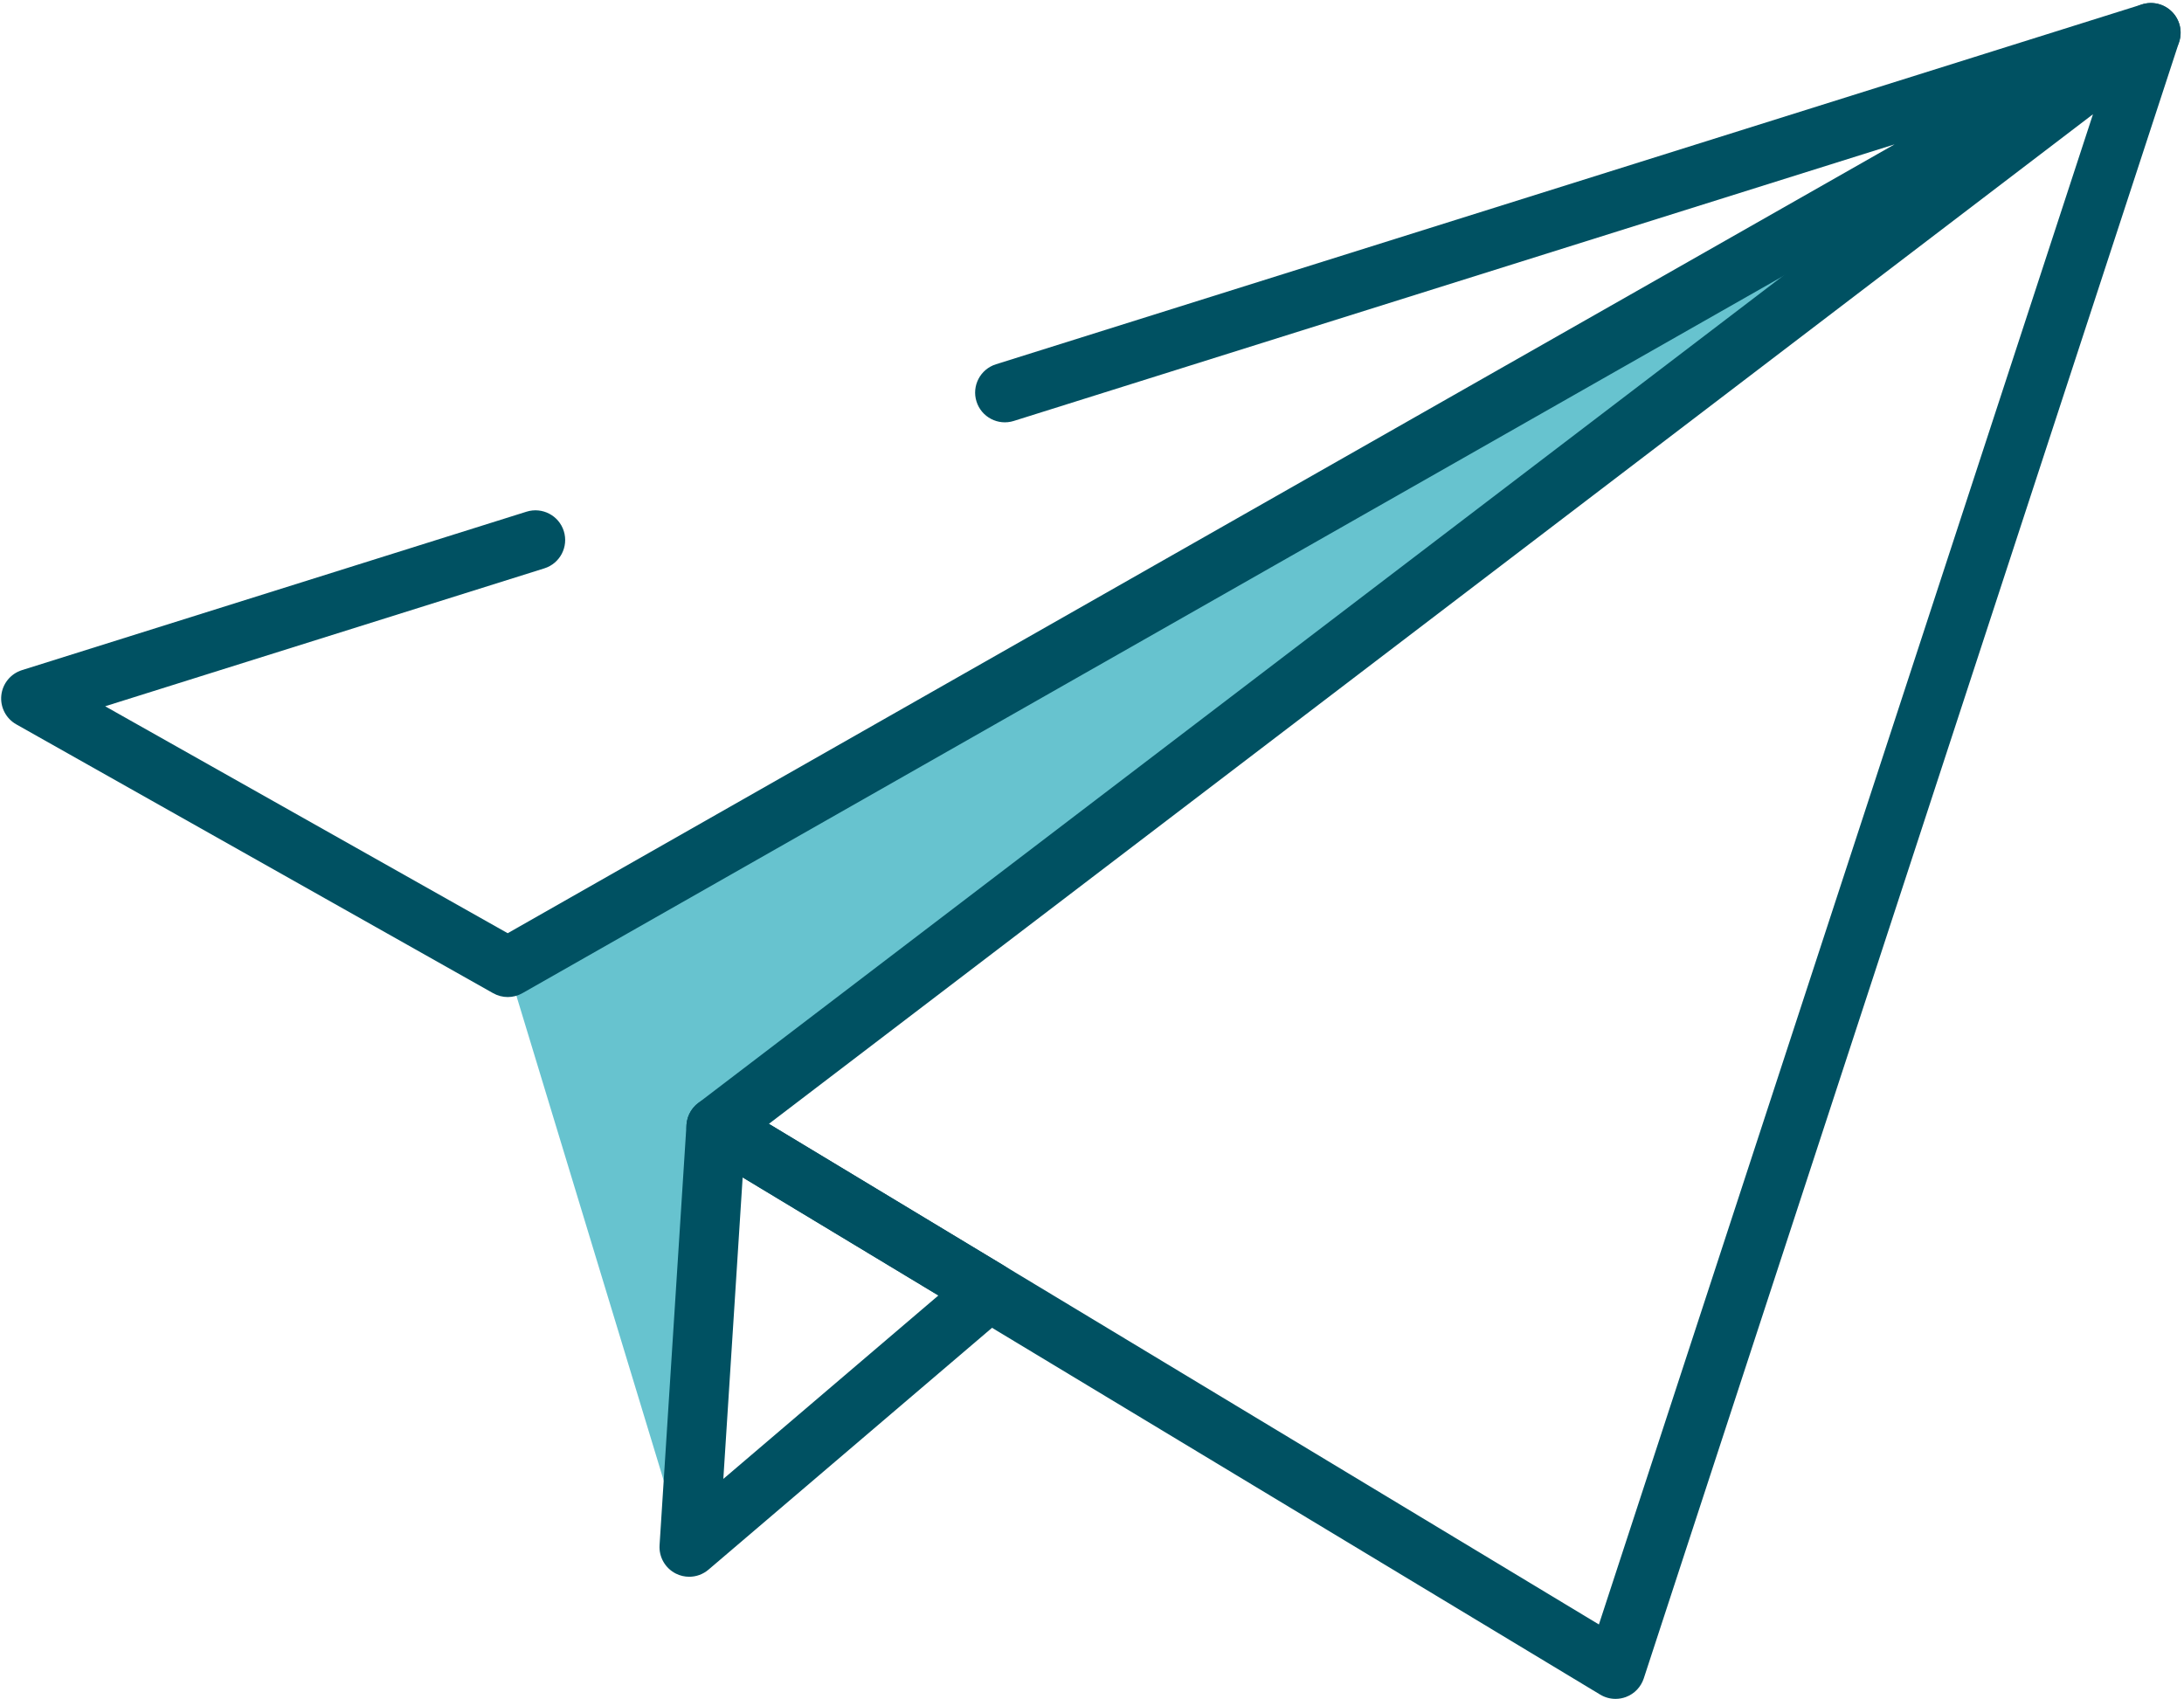 <?xml version="1.0" encoding="UTF-8"?><svg xmlns="http://www.w3.org/2000/svg" xmlns:xlink="http://www.w3.org/1999/xlink" height="228.8" preserveAspectRatio="xMidYMid meet" version="1.0" viewBox="65.7 98.0 294.1 228.8" width="294.1" zoomAndPan="magnify"><g id="change1_1"><path d="M134.076 228.275L158.51 308.695 162.135 249.739 355.344 102.407z" fill="#67C3CF"/></g><g id="change2_1"><path d="M283.25,326.793c-0.72,0-1.435-0.194-2.066-0.575l-121.115-73.054c-1.134-0.684-1.855-1.885-1.928-3.208 c-0.072-1.322,0.516-2.595,1.568-3.398L352.918,99.227c1.394-1.063,3.314-1.095,4.742-0.08c1.428,1.014,2.03,2.84,1.485,4.504 l-72.094,220.386c-0.379,1.158-1.266,2.081-2.408,2.506C284.192,326.71,283.721,326.793,283.25,326.793z M169.238,249.353 l111.772,67.419l66.533-203.386L169.238,249.353z" fill="#005162"/></g><g id="change2_2"><path d="M134.076,232.275c-0.678,0-1.354-0.172-1.965-0.516L67.891,195.55c-1.389-0.783-2.18-2.316-2.014-3.902 c0.167-1.585,1.259-2.921,2.78-3.399l67.951-21.34c2.108-0.659,4.354,0.511,5.015,2.618c0.662,2.108-0.511,4.353-2.618,5.015 l-59.143,18.574l54.205,30.563l186.761-106.239l-118.616,37.252c-2.105,0.662-4.353-0.511-5.015-2.618 c-0.662-2.108,0.51-4.353,2.618-5.015l154.33-48.468c1.952-0.613,4.05,0.345,4.865,2.219c0.816,1.875,0.088,4.063-1.689,5.074 L136.054,231.752C135.441,232.101,134.759,232.275,134.076,232.275z" fill="#005162"/></g><g id="change2_3"><path d="M158.509,310.347c-0.609,0-1.223-0.139-1.79-0.423c-1.437-0.719-2.304-2.229-2.201-3.833l3.625-56.608 c0.09-1.394,0.9-2.641,2.138-3.289c1.238-0.647,2.723-0.603,3.921,0.119l36.75,22.167c1.101,0.664,1.815,1.817,1.92,3.099 c0.105,1.282-0.412,2.536-1.391,3.37l-40.375,34.441C160.366,310.021,159.442,310.347,158.509,310.347z M165.706,256.564 l-2.601,40.604l28.961-24.704L165.706,256.564z" fill="#005162"/></g></svg>